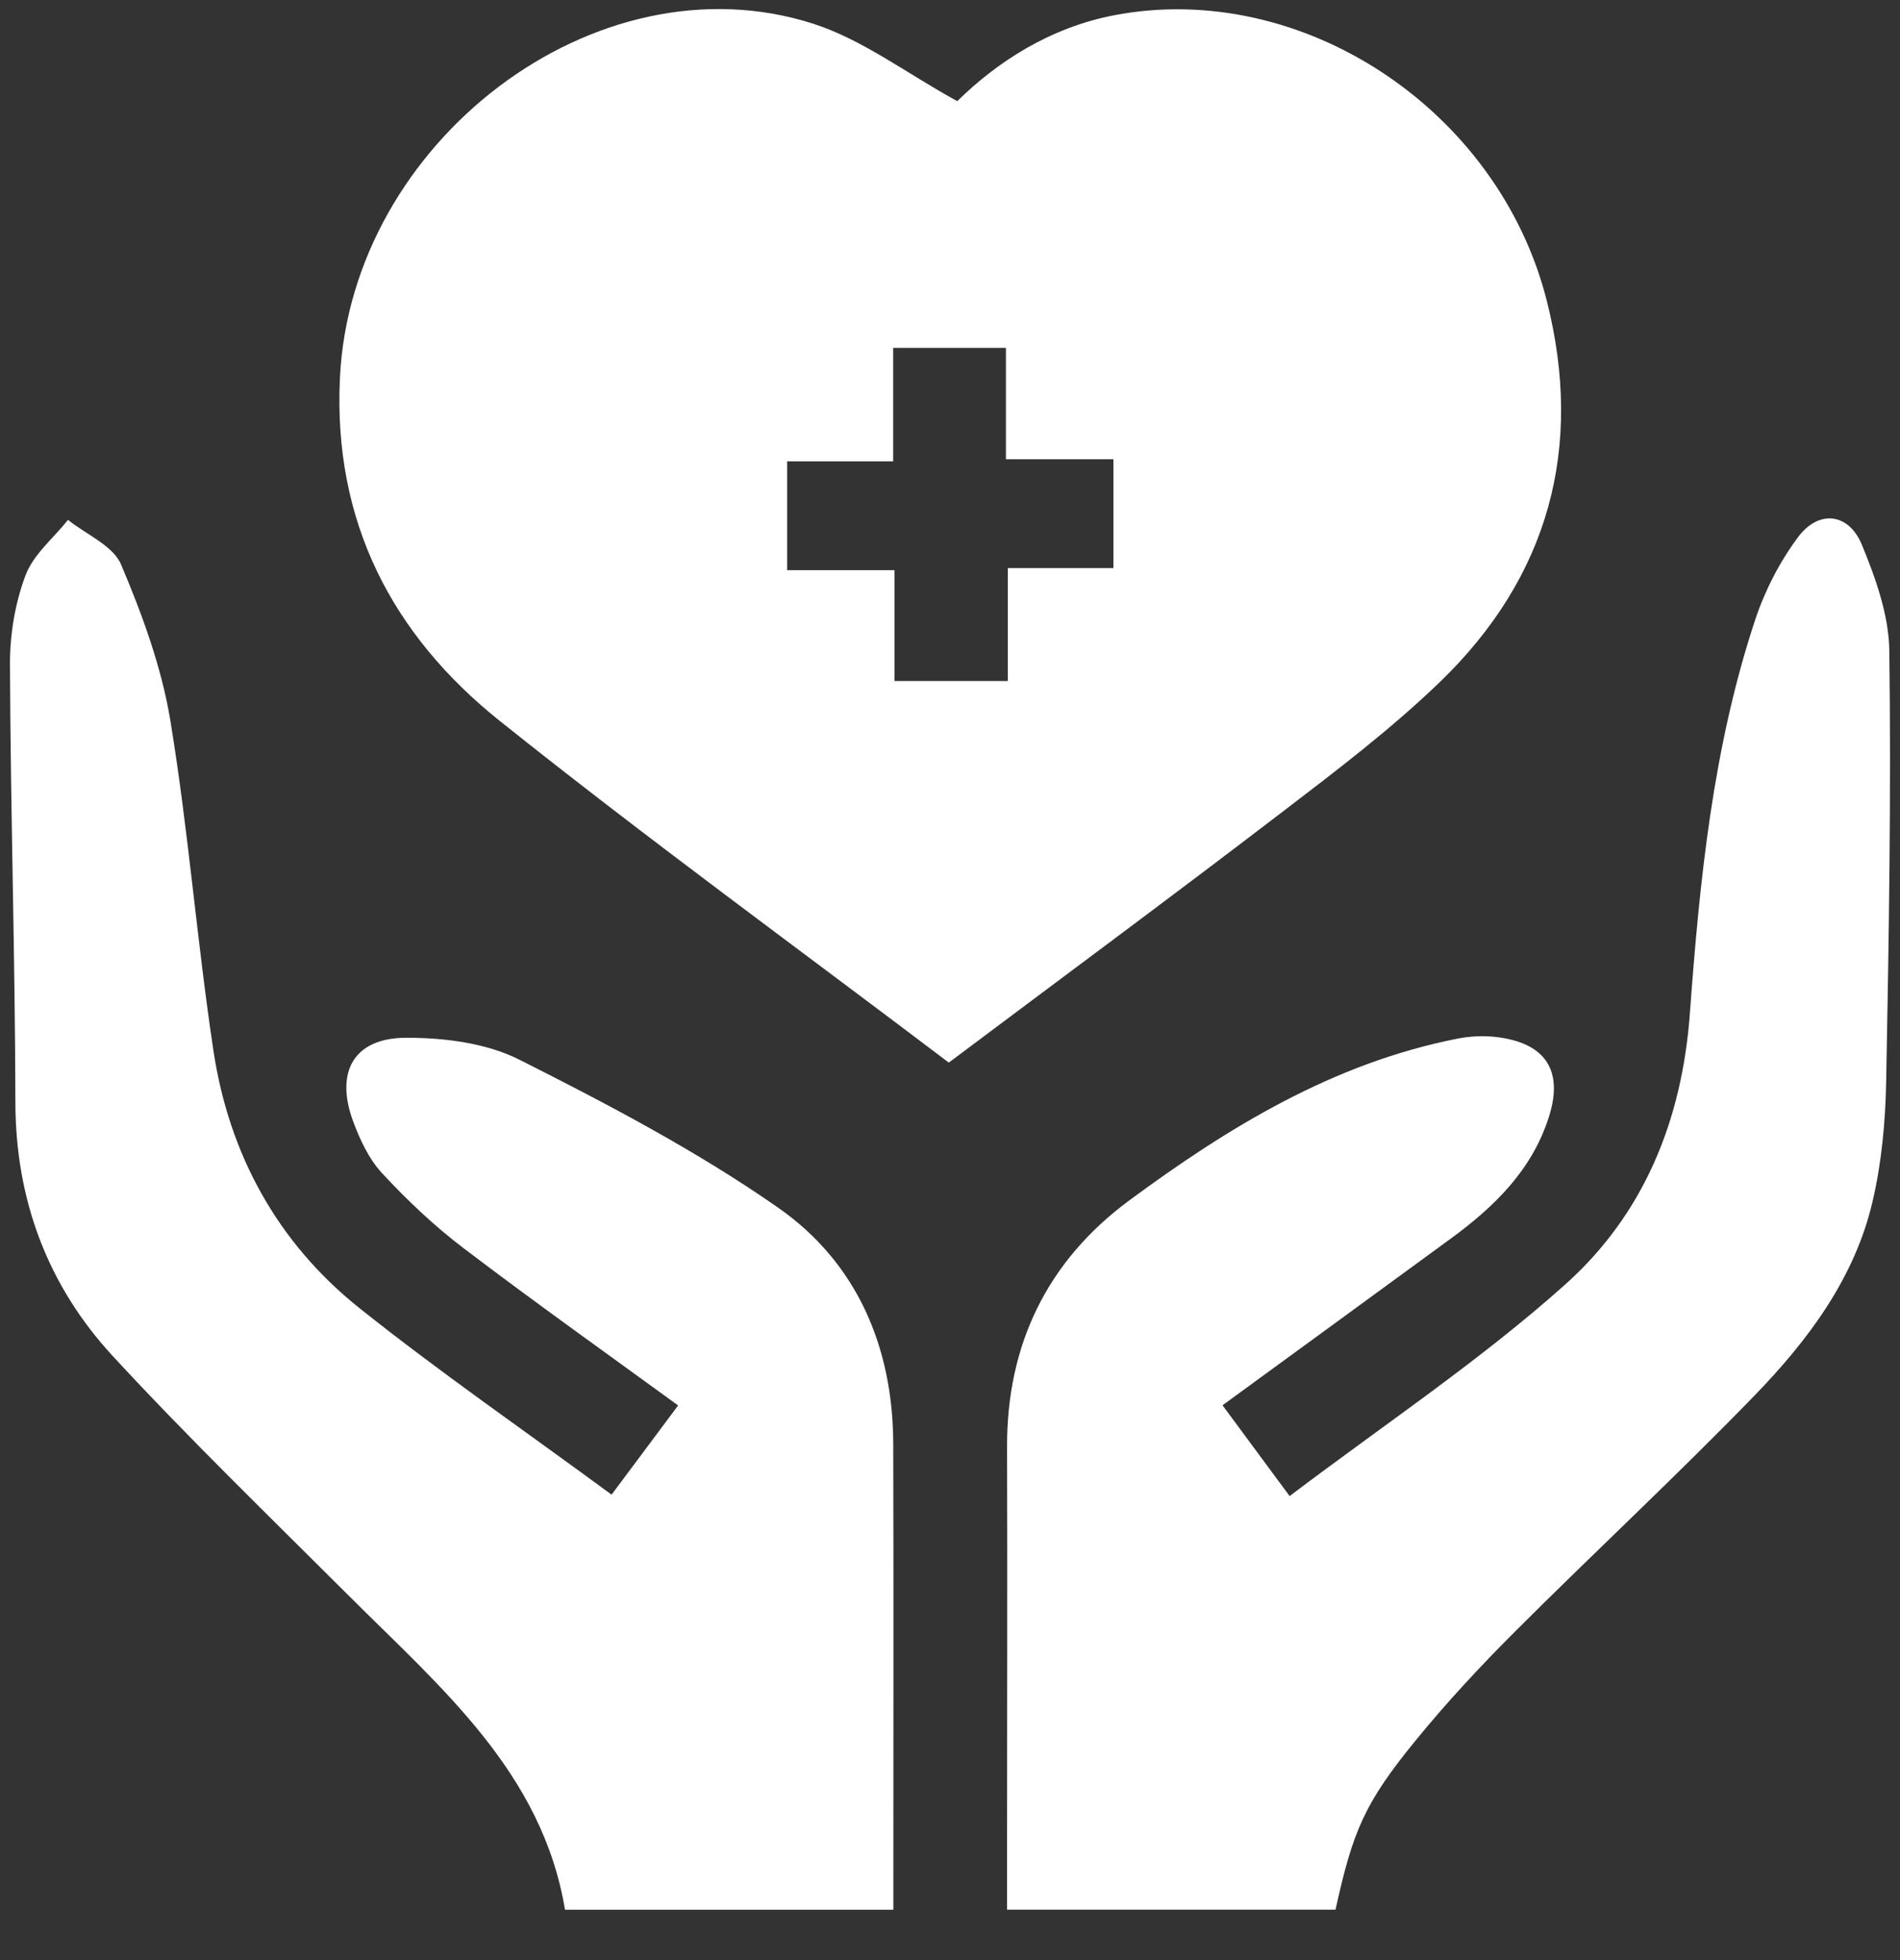 <svg width="32" height="33" viewBox="0 0 32 33" fill="none" xmlns="http://www.w3.org/2000/svg">
<rect x="0" y="0" width="32" height="33" fill="#333333" stroke="none"/>
<g id="Icon">
<path id="Vector" d="M15.981 17.891C13.492 16.005 10.91 14.129 8.419 12.139C6.604 10.689 5.61 8.783 5.725 6.366C5.913 2.381 10.046 -0.768 13.692 0.398C14.528 0.666 15.268 1.235 16.122 1.703C16.794 1.043 17.684 0.462 18.774 0.255C21.92 -0.342 25.233 1.833 26.051 5.063C26.678 7.54 26.085 9.717 24.243 11.49C23.429 12.273 22.522 12.963 21.623 13.65C19.749 15.084 17.852 16.486 15.981 17.889V17.891ZM15.043 5.858V7.767H13.257V9.599H15.066V11.465H16.974V9.564H18.752V7.732H16.942V5.857H15.043V5.858Z" fill="white"/>
<path id="Vector_2" d="M22.492 32.151H16.961C16.961 31.751 16.961 31.377 16.961 31.004C16.961 28.79 16.968 26.576 16.961 24.363C16.955 22.634 17.64 21.231 19.014 20.214C20.69 18.976 22.46 17.896 24.55 17.486C24.769 17.443 25.004 17.433 25.224 17.462C26.041 17.567 26.337 18.036 26.082 18.819C25.795 19.707 25.162 20.321 24.434 20.853C23.17 21.778 21.903 22.701 20.59 23.659C20.961 24.162 21.315 24.641 21.72 25.188C23.291 23.998 24.919 22.915 26.361 21.626C27.676 20.452 28.328 18.877 28.461 17.062C28.625 14.825 28.849 12.581 29.562 10.432C29.725 9.941 29.975 9.456 30.284 9.042C30.631 8.578 31.134 8.634 31.357 9.17C31.591 9.736 31.812 10.357 31.82 10.958C31.852 13.375 31.813 15.795 31.767 18.213C31.754 18.888 31.691 19.576 31.537 20.231C31.236 21.52 30.454 22.561 29.557 23.488C28.241 24.845 26.854 26.132 25.516 27.469C24.928 28.056 24.359 28.668 23.835 29.311C22.979 30.36 22.785 30.826 22.493 32.151H22.492Z" fill="white"/>
<path id="Vector_3" d="M10.301 25.163C10.684 24.649 11.034 24.181 11.421 23.662C10.204 22.776 8.991 21.914 7.807 21.014C7.314 20.64 6.858 20.208 6.437 19.754C6.213 19.514 6.061 19.186 5.945 18.872C5.641 18.044 5.962 17.475 6.834 17.472C7.477 17.47 8.188 17.558 8.75 17.842C10.244 18.595 11.741 19.38 13.109 20.335C14.429 21.257 15.04 22.675 15.044 24.308C15.051 26.748 15.046 29.19 15.046 31.63C15.046 31.795 15.046 31.959 15.046 32.152H9.516C9.13 29.84 7.426 28.415 5.882 26.873C4.545 25.538 3.185 24.222 1.903 22.835C0.803 21.644 0.261 20.203 0.259 18.55C0.254 16.095 0.177 13.639 0.168 11.182C0.166 10.682 0.254 10.154 0.429 9.688C0.561 9.336 0.899 9.062 1.145 8.753C1.453 9 1.903 9.185 2.039 9.504C2.396 10.347 2.721 11.232 2.869 12.131C3.172 13.972 3.316 15.838 3.594 17.685C3.856 19.43 4.671 20.92 6.052 22.022C7.41 23.105 8.842 24.091 10.299 25.163H10.301Z" fill="white"/>
</g>
</svg>

